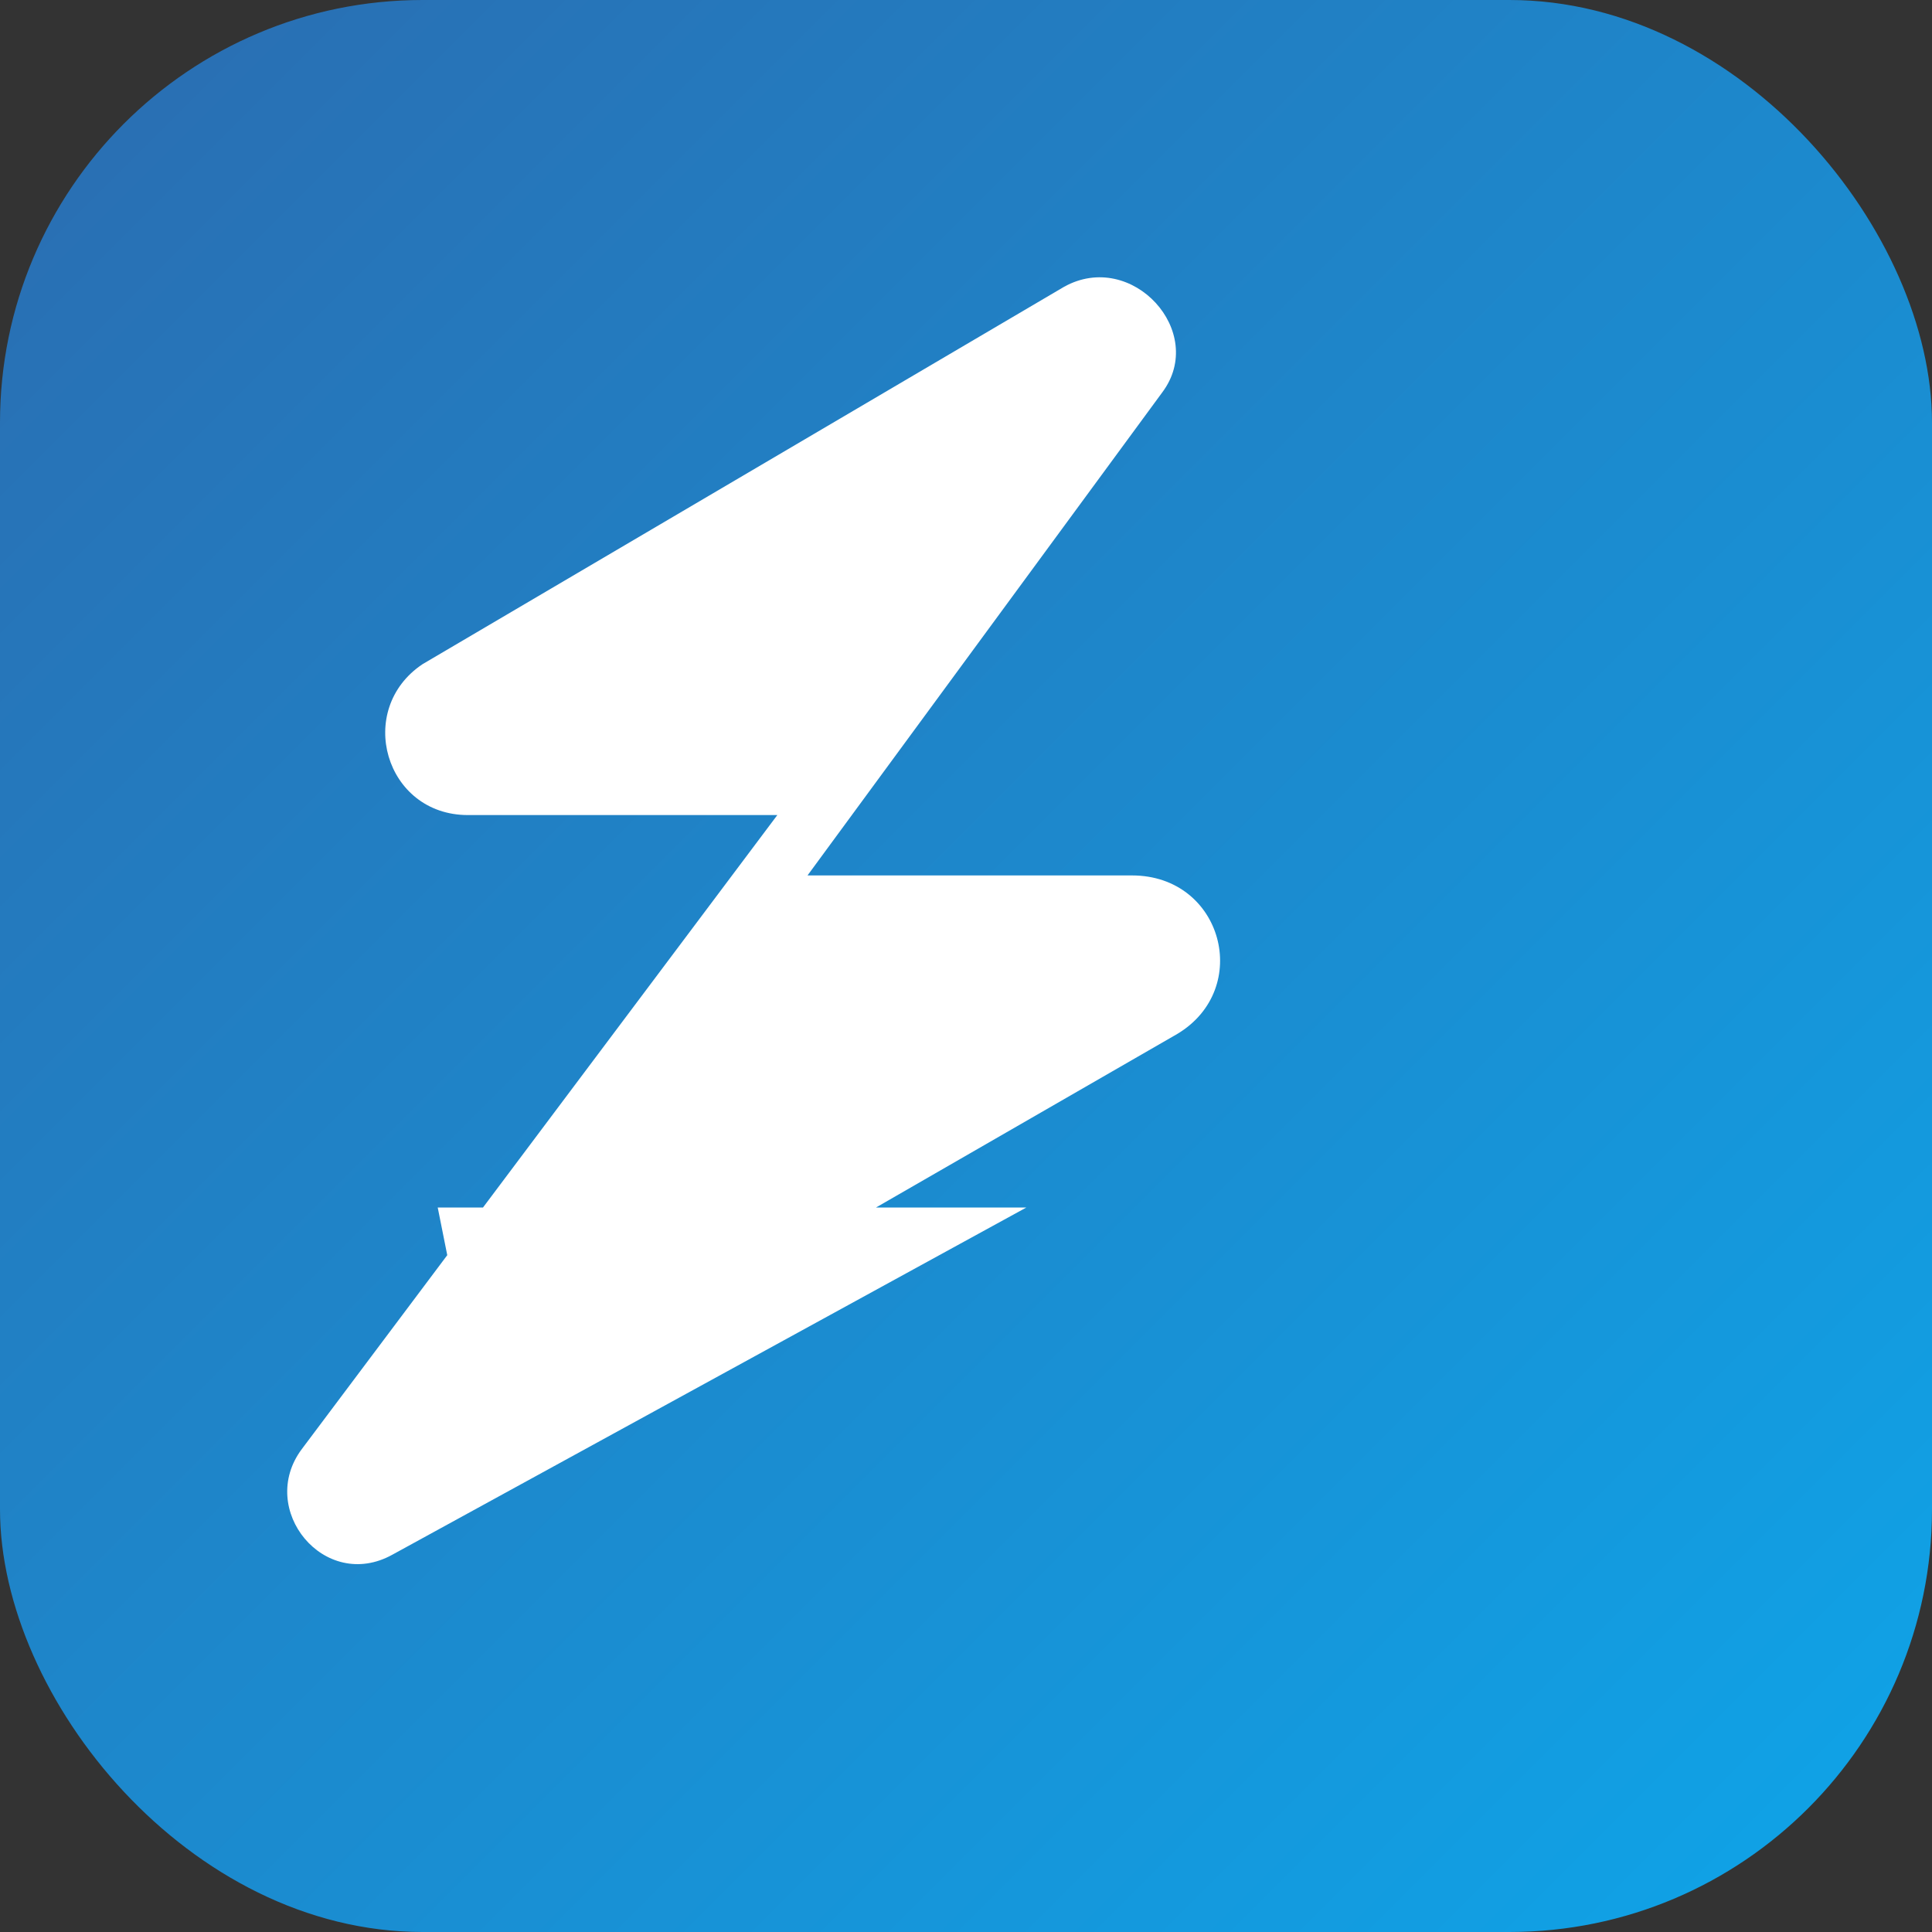 <svg xmlns="http://www.w3.org/2000/svg" width="256" height="256" viewBox="0 0 256 256">
  <rect x="0" y="0" width="256" height="256" fill="#333333" stroke="none"/>
  <defs>
    <linearGradient id="g" x1="0" y1="0" x2="1" y2="1">
      <stop offset="0%" stop-color="#2b6cb0"/>
      <stop offset="100%" stop-color="#0ea5e9"/>
    </linearGradient>
  </defs>
  <rect width="256" height="256" rx="56" fill="url(#g)"/>
  <g fill="#fff">
    <path d="M58 160h78l-84 46c-9 5-18-6-12-14l63-84H62c-11 0-15-14-6-20l85-50c9-5 19 6 13 14l-47 64h43c12 0 16 15 6 21l-92 53Z"/>
  </g>
</svg>
